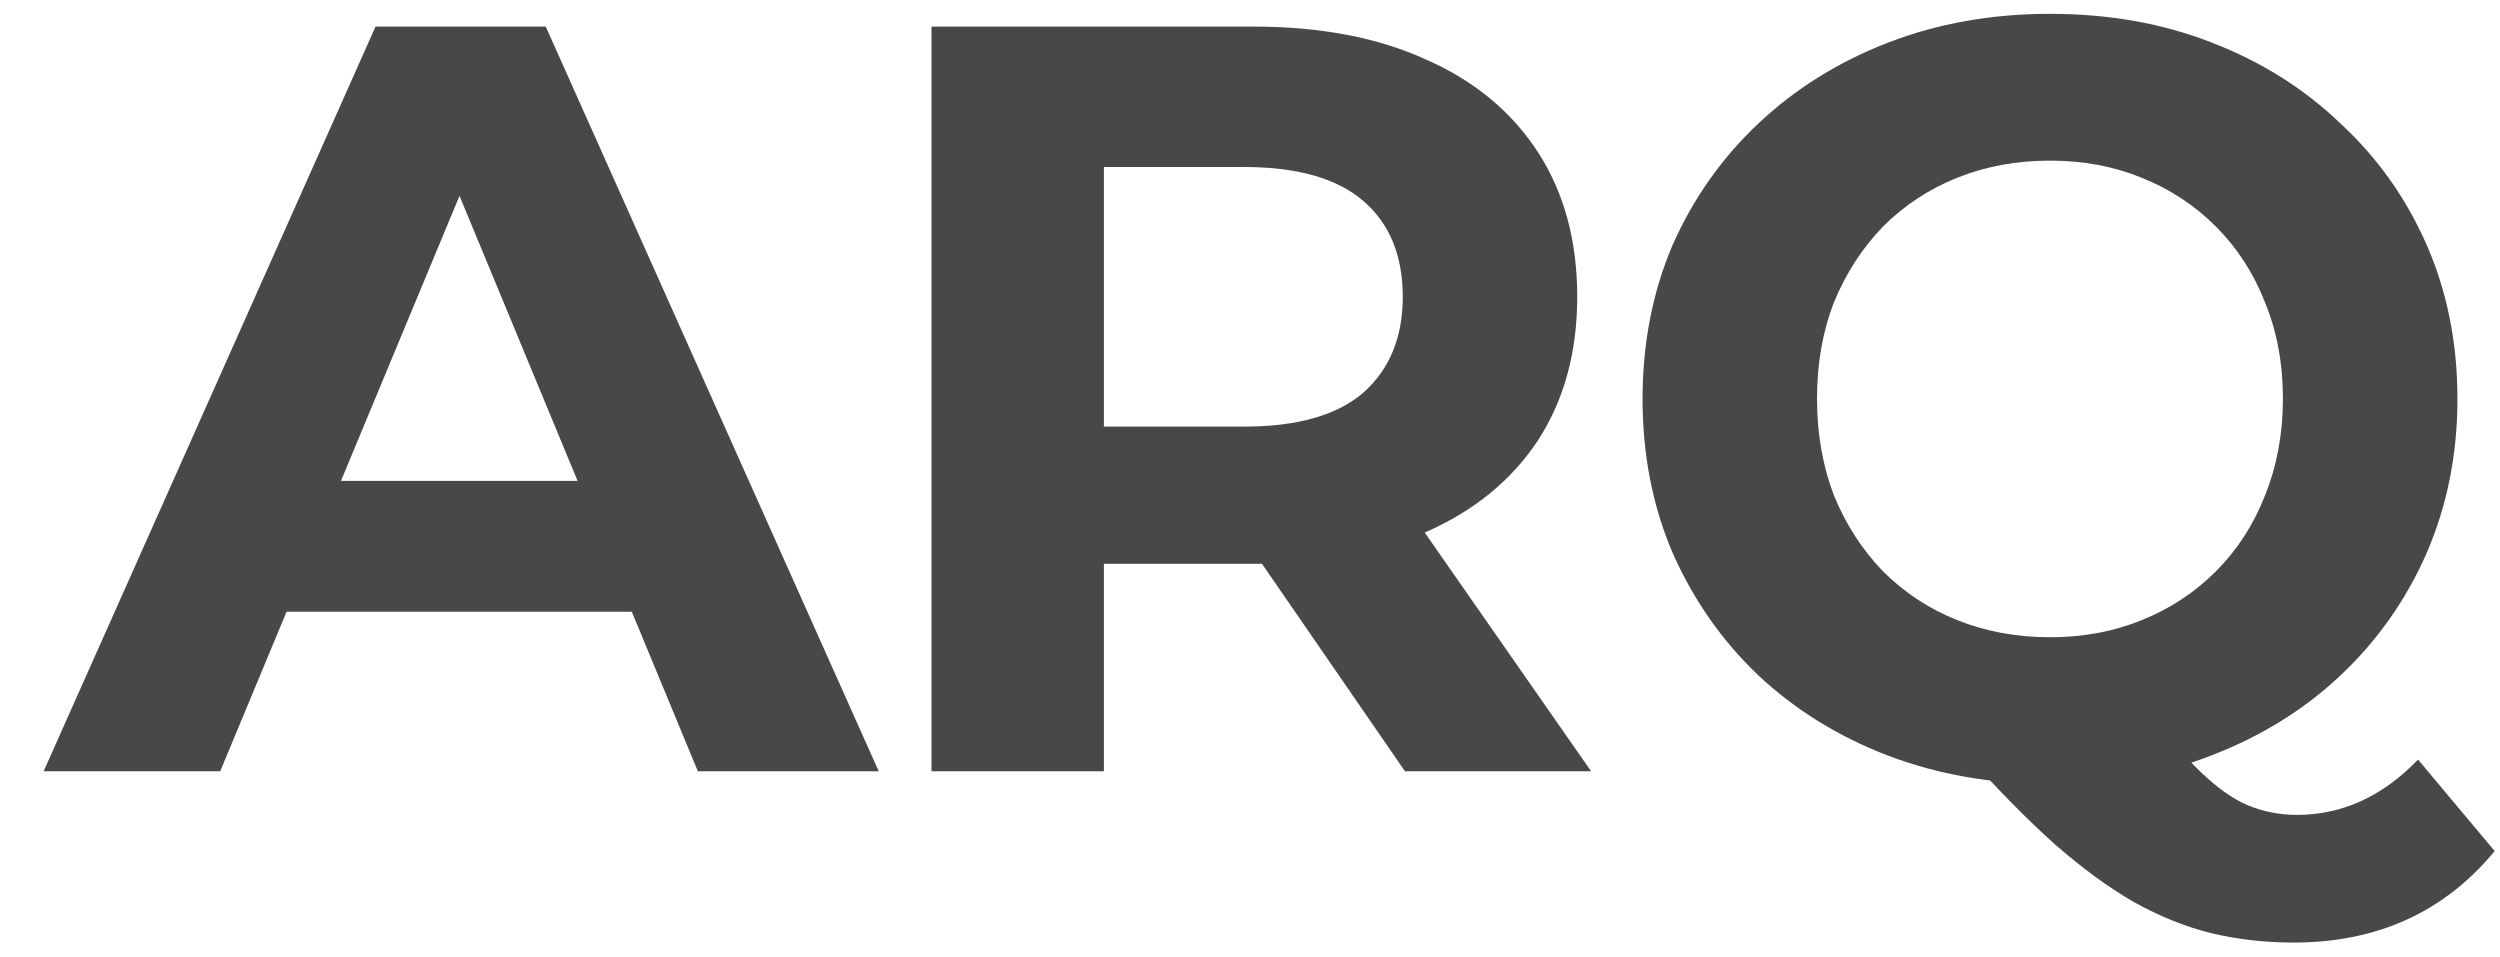 <svg xmlns="http://www.w3.org/2000/svg" width="47" height="18" viewBox="0 0 47 18" fill="none"><path d="M0.82 14.5L7.06 0.5H10.26L16.52 14.5H13.12L8 2.14H9.28L4.14 14.5H0.82ZM3.94 11.5L4.8 9.04H12L12.88 11.5H3.94ZM17.512 14.5V0.5H23.573C24.826 0.5 25.906 0.707 26.812 1.12C27.719 1.52 28.419 2.1 28.913 2.86C29.406 3.62 29.652 4.527 29.652 5.58C29.652 6.62 29.406 7.52 28.913 8.28C28.419 9.027 27.719 9.6 26.812 10C25.906 10.4 24.826 10.6 23.573 10.6H19.312L20.753 9.18V14.5H17.512ZM26.413 14.5L22.913 9.42H26.372L29.913 14.5H26.413ZM20.753 9.54L19.312 8.02H23.392C24.392 8.02 25.139 7.807 25.633 7.38C26.126 6.94 26.372 6.34 26.372 5.58C26.372 4.807 26.126 4.207 25.633 3.78C25.139 3.353 24.392 3.14 23.392 3.14H19.312L20.753 1.6V9.54ZM38.539 14.74C37.446 14.74 36.426 14.56 35.48 14.2C34.546 13.84 33.733 13.333 33.039 12.68C32.359 12.027 31.826 11.26 31.439 10.38C31.066 9.5 30.88 8.54 30.88 7.5C30.88 6.46 31.066 5.5 31.439 4.62C31.826 3.74 32.366 2.973 33.059 2.32C33.753 1.667 34.566 1.16 35.499 0.8C36.433 0.44 37.446 0.26 38.539 0.26C39.646 0.26 40.66 0.44 41.58 0.8C42.513 1.16 43.319 1.667 43.999 2.32C44.693 2.96 45.233 3.72 45.62 4.6C46.006 5.48 46.2 6.447 46.2 7.5C46.2 8.54 46.006 9.507 45.62 10.4C45.233 11.28 44.693 12.047 43.999 12.7C43.319 13.34 42.513 13.84 41.58 14.2C40.66 14.56 39.646 14.74 38.539 14.74ZM43.12 17.72C42.573 17.72 42.053 17.66 41.559 17.54C41.08 17.42 40.599 17.227 40.12 16.96C39.653 16.693 39.16 16.333 38.639 15.88C38.133 15.427 37.58 14.867 36.98 14.2L40.38 13.34C40.739 13.833 41.073 14.227 41.38 14.52C41.686 14.813 41.98 15.02 42.26 15.14C42.553 15.26 42.859 15.32 43.179 15.32C44.033 15.32 44.793 14.973 45.459 14.28L46.9 16C45.953 17.147 44.693 17.72 43.12 17.72ZM38.539 11.98C39.166 11.98 39.739 11.873 40.26 11.66C40.793 11.447 41.26 11.14 41.66 10.74C42.059 10.34 42.366 9.867 42.58 9.32C42.806 8.76 42.919 8.153 42.919 7.5C42.919 6.833 42.806 6.227 42.58 5.68C42.366 5.133 42.059 4.66 41.66 4.26C41.26 3.86 40.793 3.553 40.26 3.34C39.739 3.127 39.166 3.02 38.539 3.02C37.913 3.02 37.333 3.127 36.8 3.34C36.266 3.553 35.8 3.86 35.4 4.26C35.013 4.66 34.706 5.133 34.48 5.68C34.266 6.227 34.16 6.833 34.16 7.5C34.16 8.153 34.266 8.76 34.48 9.32C34.706 9.867 35.013 10.34 35.4 10.74C35.8 11.14 36.266 11.447 36.8 11.66C37.333 11.873 37.913 11.98 38.539 11.98Z" fill="#484848"></path></svg>